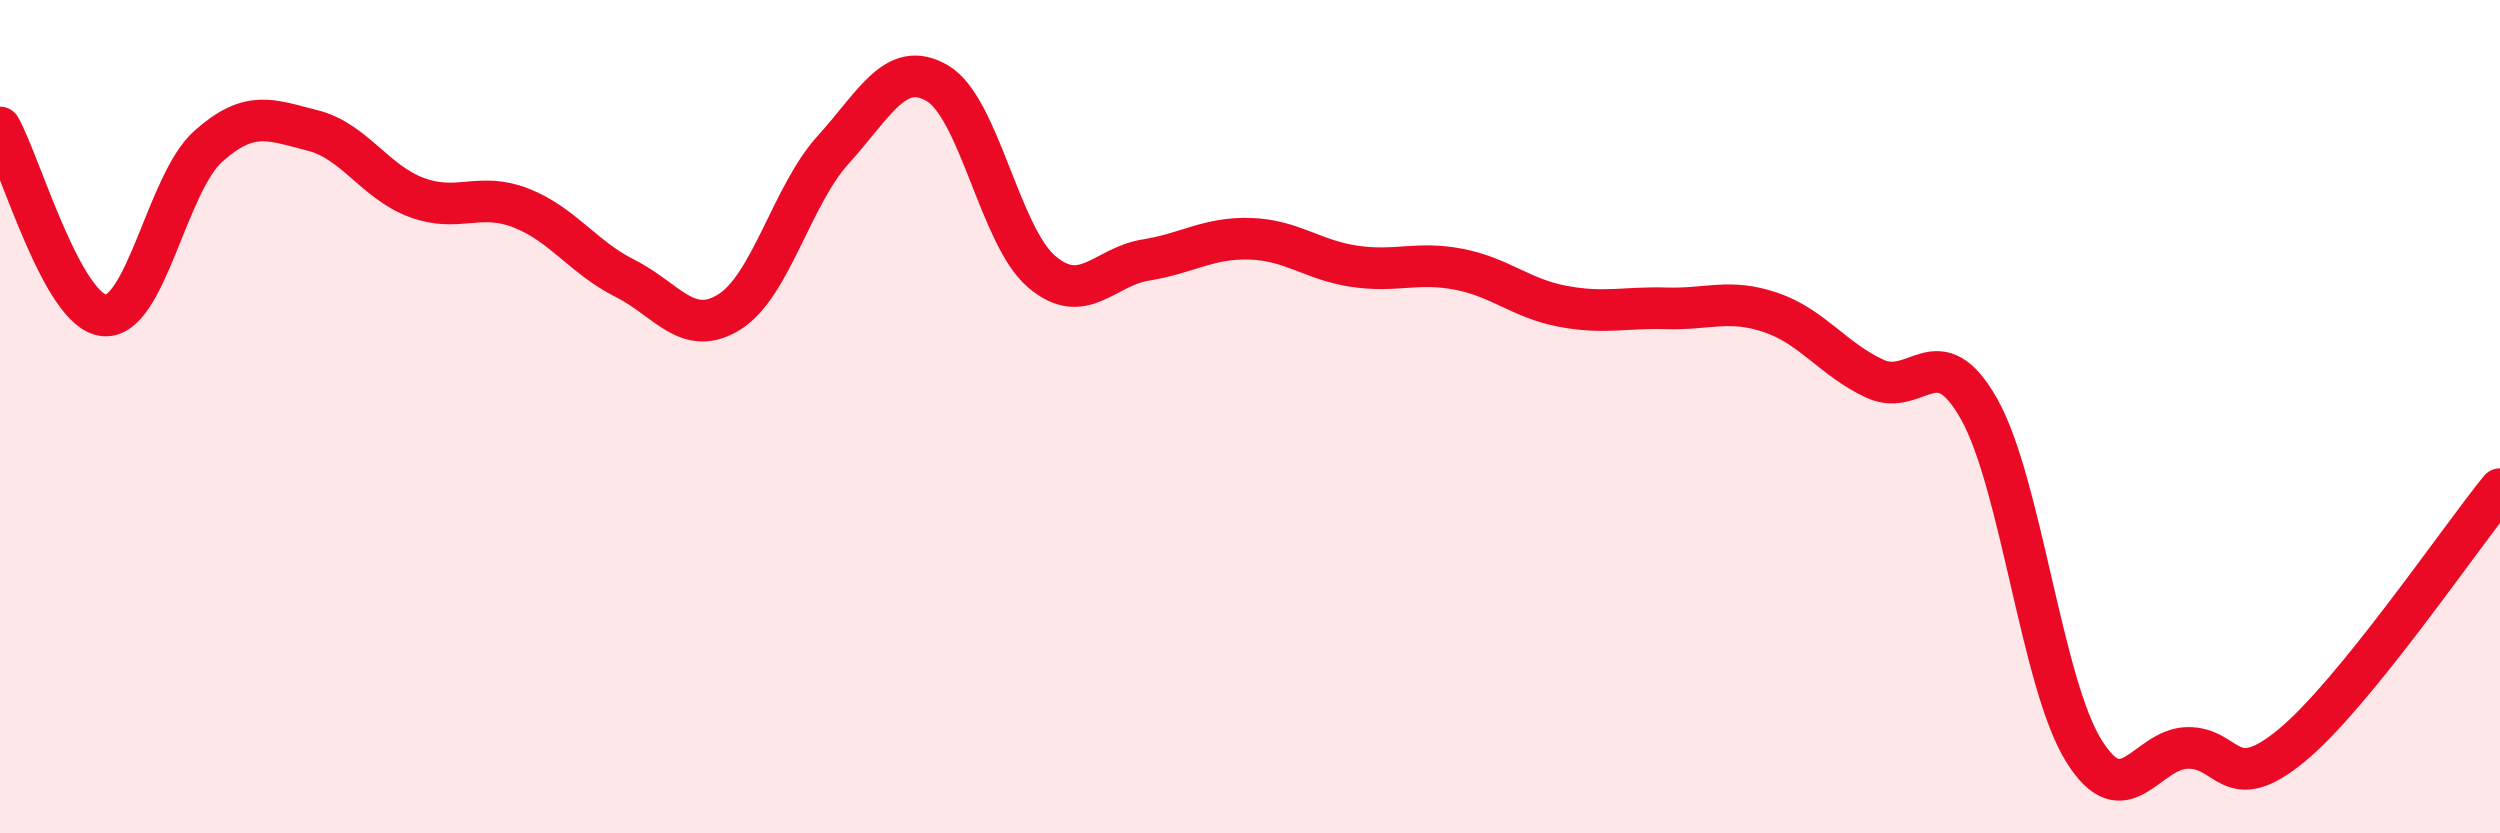 
    <svg width="60" height="20" viewBox="0 0 60 20" xmlns="http://www.w3.org/2000/svg">
      <path
        d="M 0,3.06 C 0.5,3.96 1.5,7.48 2.5,7.57 C 3.5,7.66 4,4.4 5,3.51 C 6,2.62 6.5,2.88 7.5,3.13 C 8.5,3.38 9,4.37 10,4.74 C 11,5.11 11.5,4.6 12.5,4.99 C 13.5,5.38 14,6.18 15,6.68 C 16,7.18 16.5,8.11 17.5,7.49 C 18.5,6.87 19,4.69 20,3.59 C 21,2.49 21.5,1.41 22.5,2 C 23.5,2.59 24,5.67 25,6.52 C 26,7.37 26.5,6.4 27.5,6.24 C 28.5,6.08 29,5.7 30,5.73 C 31,5.76 31.5,6.24 32.5,6.39 C 33.5,6.54 34,6.27 35,6.46 C 36,6.65 36.5,7.16 37.5,7.35 C 38.5,7.54 39,7.37 40,7.4 C 41,7.43 41.5,7.16 42.5,7.5 C 43.5,7.84 44,8.63 45,9.09 C 46,9.55 46.5,8.04 47.5,9.82 C 48.5,11.6 49,16.37 50,18 C 51,19.63 51.5,17.97 52.5,17.95 C 53.5,17.93 53.5,19.13 55,17.89 C 56.5,16.65 59,12.97 60,11.74L60 20L0 20Z"
        fill="#EB0A25"
        opacity="0.1"
        stroke-linecap="round"
        stroke-linejoin="round"
      />
      <path
        d="M 0,3.06 C 0.5,3.96 1.5,7.48 2.5,7.57 C 3.5,7.66 4,4.4 5,3.51 C 6,2.62 6.5,2.88 7.5,3.13 C 8.5,3.38 9,4.37 10,4.74 C 11,5.11 11.5,4.6 12.5,4.99 C 13.5,5.38 14,6.18 15,6.68 C 16,7.18 16.5,8.11 17.5,7.49 C 18.5,6.87 19,4.69 20,3.59 C 21,2.49 21.5,1.41 22.5,2 C 23.5,2.59 24,5.67 25,6.52 C 26,7.37 26.5,6.4 27.5,6.24 C 28.5,6.08 29,5.7 30,5.73 C 31,5.76 31.5,6.24 32.5,6.39 C 33.5,6.54 34,6.27 35,6.46 C 36,6.65 36.5,7.16 37.5,7.35 C 38.5,7.54 39,7.37 40,7.4 C 41,7.43 41.5,7.16 42.5,7.5 C 43.5,7.84 44,8.63 45,9.09 C 46,9.55 46.5,8.04 47.5,9.82 C 48.5,11.6 49,16.37 50,18 C 51,19.63 51.5,17.97 52.5,17.95 C 53.5,17.93 53.5,19.13 55,17.89 C 56.5,16.65 59,12.97 60,11.74"
        stroke="#EB0A25"
        stroke-width="1"
        fill="none"
        stroke-linecap="round"
        stroke-linejoin="round"
      />
    </svg>
  
